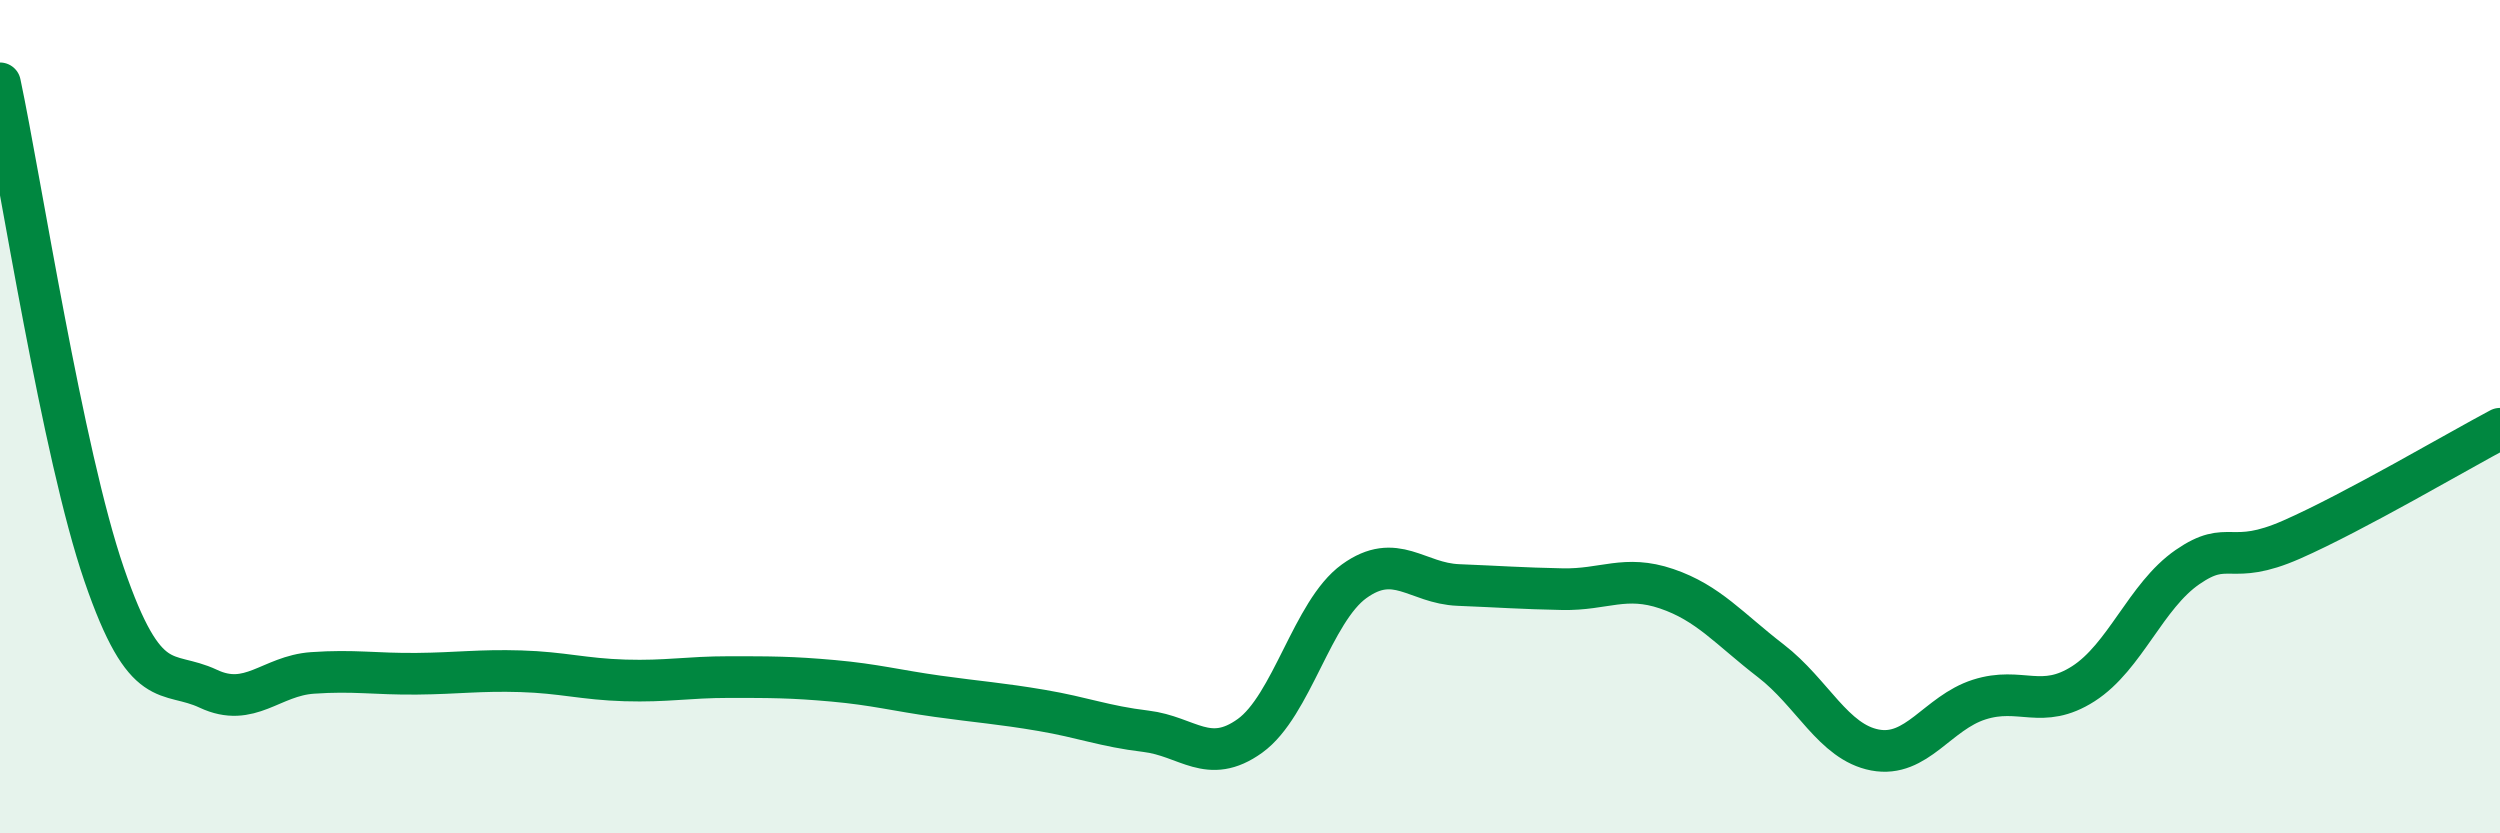 
    <svg width="60" height="20" viewBox="0 0 60 20" xmlns="http://www.w3.org/2000/svg">
      <path
        d="M 0,2 C 0.5,4.36 1.5,10.88 2.5,13.79 C 3.5,16.7 4,16.06 5,16.53 C 6,17 6.5,16.22 7.5,16.15 C 8.5,16.08 9,16.18 10,16.17 C 11,16.16 11.5,16.08 12.5,16.11 C 13.5,16.14 14,16.3 15,16.33 C 16,16.36 16.5,16.25 17.5,16.25 C 18.5,16.25 19,16.25 20,16.34 C 21,16.43 21.5,16.57 22.5,16.71 C 23.5,16.85 24,16.88 25,17.05 C 26,17.22 26.5,17.43 27.5,17.55 C 28.5,17.67 29,18.38 30,17.66 C 31,16.94 31.5,14.67 32.5,13.95 C 33.5,13.23 34,14 35,14.04 C 36,14.08 36.5,14.12 37.5,14.14 C 38.5,14.16 39,13.79 40,14.13 C 41,14.47 41.5,15.09 42.5,15.86 C 43.5,16.63 44,17.81 45,18 C 46,18.19 46.5,17.11 47.5,16.79 C 48.5,16.47 49,17.05 50,16.41 C 51,15.77 51.5,14.3 52.5,13.61 C 53.5,12.92 53.5,13.61 55,12.95 C 56.5,12.29 59,10.82 60,10.29L60 20L0 20Z"
        fill="#008740"
        opacity="0.1"
        stroke-linecap="round"
        stroke-linejoin="round"
      />
      <path
        d="M 0,2 C 0.5,4.36 1.5,10.88 2.5,13.79 C 3.5,16.7 4,16.06 5,16.53 C 6,17 6.5,16.22 7.5,16.15 C 8.5,16.08 9,16.18 10,16.17 C 11,16.16 11.5,16.08 12.5,16.11 C 13.5,16.14 14,16.3 15,16.33 C 16,16.36 16.5,16.25 17.5,16.25 C 18.5,16.25 19,16.25 20,16.34 C 21,16.43 21.5,16.57 22.5,16.71 C 23.5,16.85 24,16.88 25,17.05 C 26,17.22 26.5,17.43 27.5,17.55 C 28.5,17.67 29,18.38 30,17.66 C 31,16.94 31.5,14.67 32.5,13.95 C 33.5,13.23 34,14 35,14.04 C 36,14.08 36.5,14.12 37.5,14.14 C 38.5,14.16 39,13.79 40,14.13 C 41,14.47 41.5,15.09 42.5,15.86 C 43.5,16.63 44,17.81 45,18 C 46,18.19 46.5,17.11 47.5,16.79 C 48.5,16.47 49,17.05 50,16.41 C 51,15.77 51.5,14.3 52.5,13.61 C 53.5,12.92 53.5,13.61 55,12.95 C 56.5,12.29 59,10.82 60,10.29"
        stroke="#008740"
        stroke-width="1"
        fill="none"
        stroke-linecap="round"
        stroke-linejoin="round"
      />
    </svg>
  